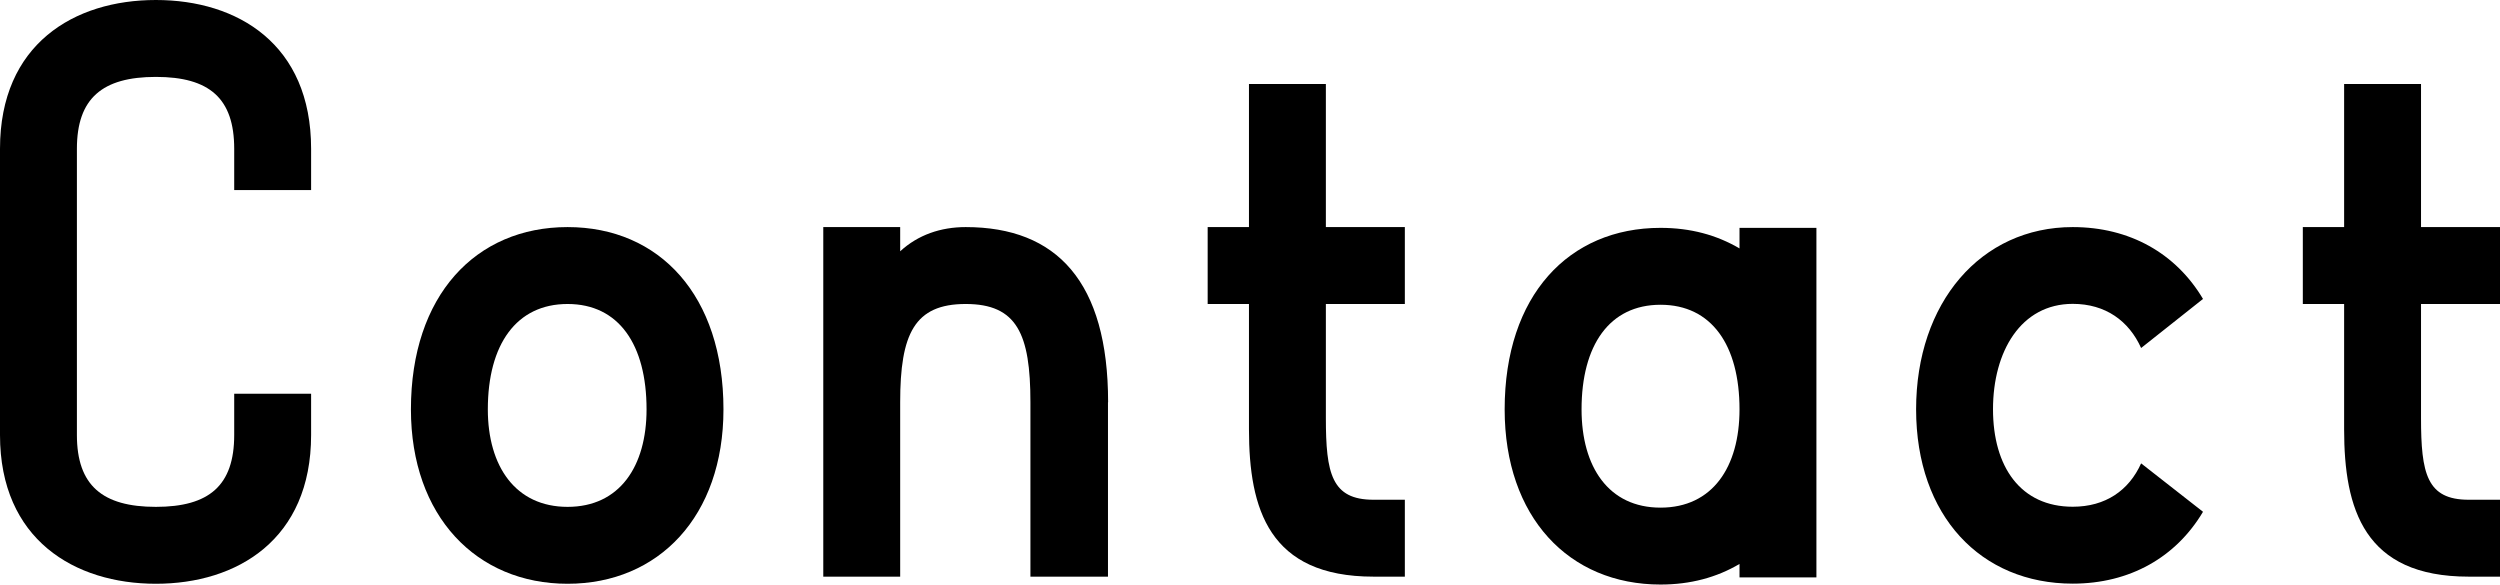 <?xml version="1.0" encoding="UTF-8"?>
<svg id="data" xmlns="http://www.w3.org/2000/svg" viewBox="0 0 193.1 45.15">
  <path d="m0,33.6V11.49C0,3.41,5.72,0,12.04,0s11.99,3.41,11.99,11.49v3.19h-5.94v-3.19c0-3.9-1.92-5.55-6.05-5.55s-6.1,1.65-6.1,5.55v22.11c0,3.9,1.98,5.55,6.1,5.55s6.05-1.65,6.05-5.55v-3.19h5.94v3.19c0,8.08-5.72,11.49-11.99,11.49S0,41.68,0,33.6Z"/>
  <path d="m31.74,31.62c0-8.8,5-14.08,12.1-14.08s12.04,5.28,12.04,14.08c0,8.25-5,13.47-12.04,13.47s-12.1-5.22-12.1-13.47Zm5.94,0c0,4.4,2.14,7.53,6.16,7.53s6.1-3.13,6.1-7.53c0-5-2.14-8.14-6.1-8.14s-6.16,3.13-6.16,8.14Z"/>
  <path d="m85.58,31.07v13.47h-5.99v-13.47c0-5.28-1.04-7.59-5-7.59s-5.06,2.31-5.06,7.59v13.47h-5.94v-27h5.94v1.87c1.38-1.27,3.13-1.87,5.06-1.87,7.04,0,11,4.23,11,13.53Z"/>
  <path d="m108.51,23.48h-6.1v8.8c0,4.29.44,6.32,3.68,6.32h2.42v5.94h-2.42c-8.08,0-9.62-5.22-9.62-11.38v-9.68h-3.19v-5.94h3.19V6.49h5.94v11.05h6.1v5.94Z"/>
  <path d="m134.36,17.6h5.94v27h-5.94v-1.04c-1.76,1.04-3.79,1.59-6.1,1.59-7.09,0-12.04-5.22-12.04-13.53,0-8.8,4.95-14.02,12.04-14.02,2.31,0,4.34.55,6.1,1.59v-1.59Zm0,14.02c0-4.95-2.15-8.08-6.1-8.08s-6.1,3.13-6.1,8.08c0,4.45,2.09,7.59,6.1,7.59s6.1-3.13,6.1-7.59Z"/>
  <path d="m148,31.62c0-8.25,5-14.08,12.1-14.08,4.4,0,7.97,2.03,10.06,5.55l-4.78,3.79c-.94-2.09-2.75-3.41-5.28-3.41-4.01,0-6.16,3.68-6.16,8.14s2.14,7.53,6.16,7.53c2.53,0,4.34-1.26,5.28-3.35l4.78,3.74c-2.09,3.52-5.66,5.55-10.06,5.55-7.09,0-12.1-5.22-12.1-13.47Z"/>
  <path d="m193.1,23.48h-6.1v8.8c0,4.29.44,6.32,3.68,6.32h2.42v5.94h-2.42c-8.08,0-9.62-5.22-9.62-11.38v-9.68h-3.19v-5.94h3.19V6.49h5.94v11.05h6.1v5.94Z"/>
</svg>